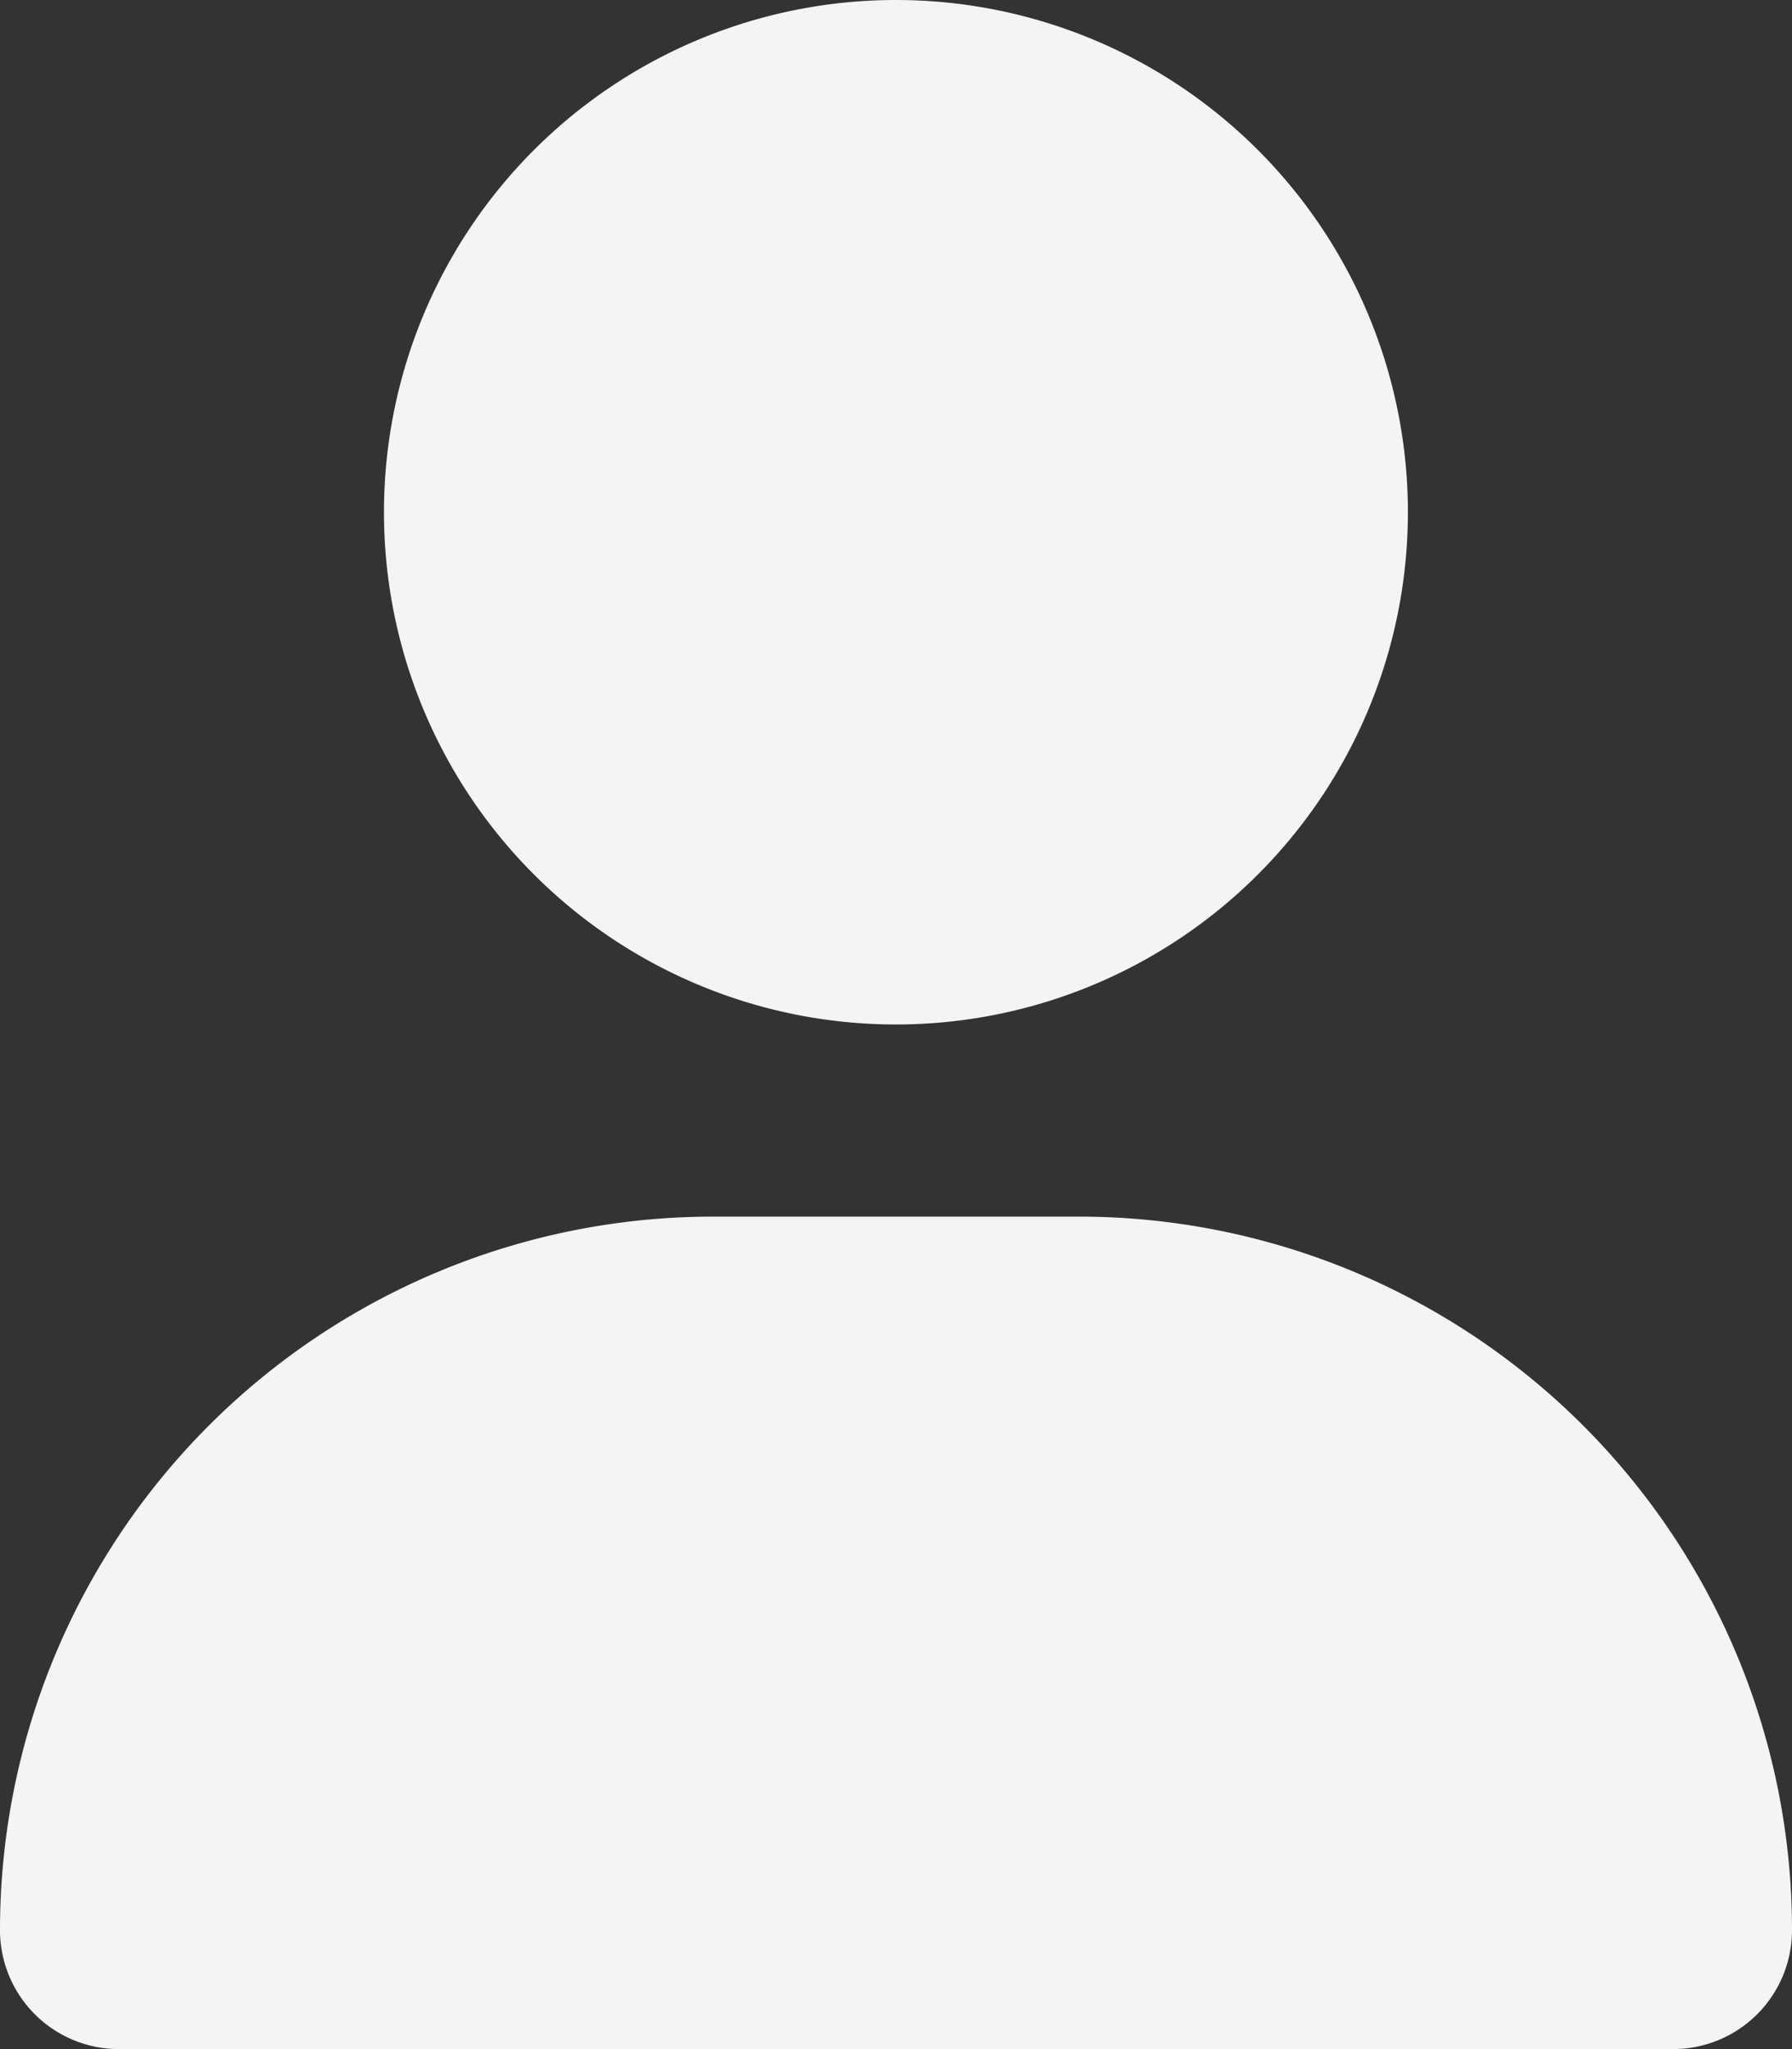 <svg xmlns="http://www.w3.org/2000/svg" width="12.755" height="14.577" viewBox="0 0 12.755 14.577"><rect x="0" y="0" width="12.755" height="14.577" fill="#333333" stroke="none"/><path id="Icon_fa-solid-user" data-name="Icon fa-solid-user" d="M6.377,7.288A3.644,3.644,0,1,0,2.733,3.644,3.644,3.644,0,0,0,6.377,7.288Zm-1.3,1.367A5.075,5.075,0,0,0,0,13.731a.846.846,0,0,0,.846.846H11.909a.846.846,0,0,0,.846-.846A5.075,5.075,0,0,0,7.679,8.655h-2.6Z" fill="#f4f4f4"></path></svg>